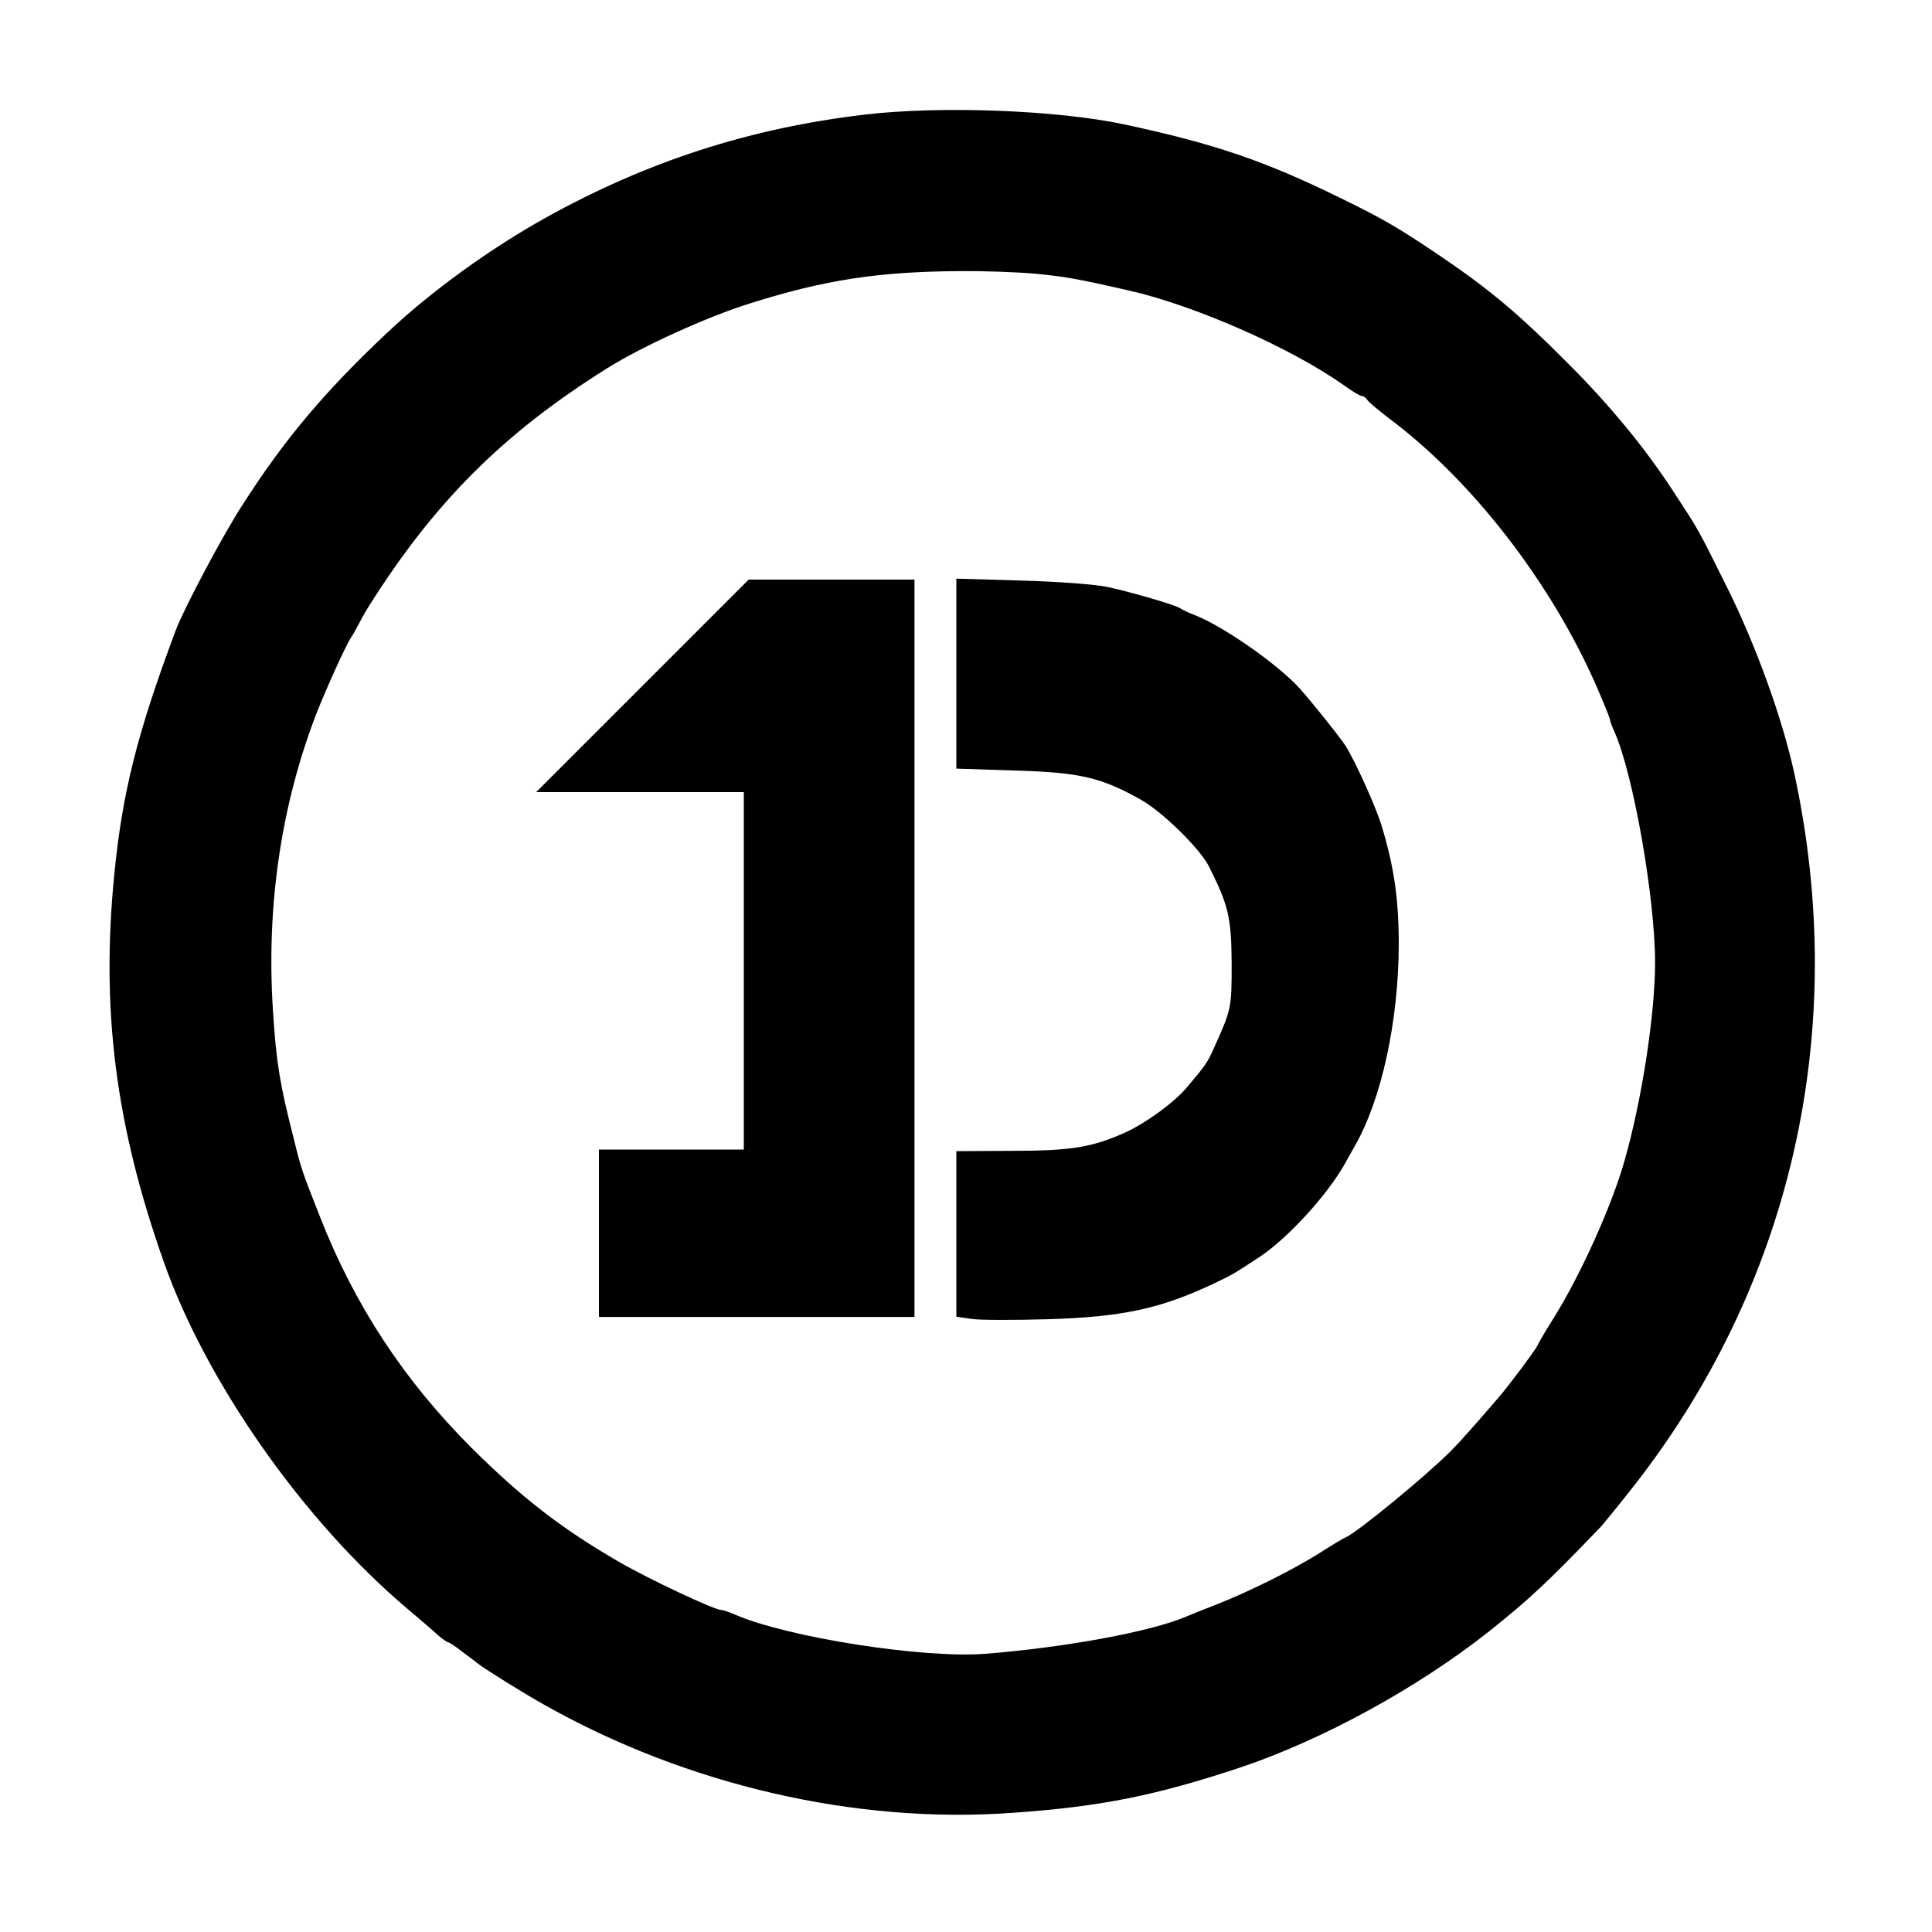 <?xml version="1.0" standalone="no"?>
<!DOCTYPE svg PUBLIC "-//W3C//DTD SVG 20010904//EN"
 "http://www.w3.org/TR/2001/REC-SVG-20010904/DTD/svg10.dtd">
<svg version="1.0" xmlns="http://www.w3.org/2000/svg"
 width="600pt" height="600pt" viewBox="0 0 600 600"
 preserveAspectRatio="xMidYMid meet">
<g transform="translate(0,600) scale(0.1,-0.1)"
fill="#000000" stroke="none">
<path d="M2685 5644 c-356 -42 -675 -145 -990 -320 -171 -95 -355 -228 -489
-354 -194 -182 -321 -332 -451 -535 -61 -93 -184 -325 -209 -392 -119 -317
-166 -503 -191 -758 -42 -422 4 -781 154 -1205 132 -374 434 -804 756 -1076
38 -32 81 -69 95 -82 14 -12 28 -22 31 -22 3 0 24 -13 45 -30 22 -16 44 -33
49 -37 23 -18 145 -94 210 -130 440 -247 962 -368 1448 -333 275 19 448 54
712 142 253 85 549 247 770 422 125 100 178 149 346 324 9 10 50 60 91 112
501 631 684 1428 510 2230 -37 169 -118 394 -208 575 -94 189 -87 176 -168
300 -86 132 -195 265 -326 396 -148 149 -239 226 -387 327 -137 93 -185 121
-318 186 -236 116 -394 170 -675 230 -207 44 -570 58 -805 30z m530 -494 c91
-9 128 -15 290 -52 204 -46 502 -177 668 -294 26 -19 51 -34 57 -34 5 0 13 -6
17 -13 4 -6 34 -31 65 -55 258 -192 504 -509 646 -833 23 -53 42 -100 42 -104
0 -4 6 -21 14 -38 58 -130 126 -515 126 -717 0 -159 -41 -427 -95 -615 -39
-139 -137 -356 -221 -490 -24 -38 -47 -77 -50 -85 -8 -16 -85 -119 -120 -160
-67 -78 -121 -139 -148 -166 -79 -79 -286 -249 -326 -268 -8 -3 -46 -26 -85
-51 -85 -53 -214 -117 -315 -157 -41 -16 -84 -33 -95 -38 -109 -47 -374 -96
-625 -116 -193 -15 -615 51 -778 122 -18 8 -37 14 -42 14 -21 0 -225 96 -315
148 -182 105 -305 201 -461 356 -210 210 -362 442 -469 714 -57 145 -59 149
-83 247 -43 168 -54 235 -64 392 -22 328 25 645 137 933 35 87 88 203 105 230
6 8 16 26 23 40 7 14 21 39 31 55 205 326 419 539 741 741 110 69 313 161 445
202 231 73 397 98 645 100 77 1 185 -3 240 -8z"/>
<path d="M1995 3870 l-330 -330 323 0 322 0 0 -555 0 -555 -225 0 -225 0 0
-260 0 -260 490 0 490 0 0 1145 0 1145 -258 0 -257 0 -330 -330z"/>
<path d="M2970 3908 l0 -295 183 -6 c202 -6 266 -21 391 -91 67 -38 182 -151
210 -206 61 -121 70 -159 71 -300 0 -141 0 -143 -56 -267 -18 -41 -26 -53 -84
-121 -39 -46 -124 -108 -188 -138 -104 -47 -170 -58 -354 -58 l-173 -1 0 -257
0 -257 47 -7 c26 -4 132 -4 237 -1 230 7 349 32 516 111 57 27 65 32 138 80
88 57 213 193 268 291 6 11 20 36 32 57 83 145 135 387 136 623 0 145 -15 245
-54 373 -18 58 -81 198 -112 247 -19 29 -127 164 -155 191 -76 76 -229 181
-313 214 -19 7 -39 17 -45 21 -14 10 -147 49 -225 66 -36 8 -155 17 -267 20
l-203 6 0 -295z"/>
</g>
</svg>
